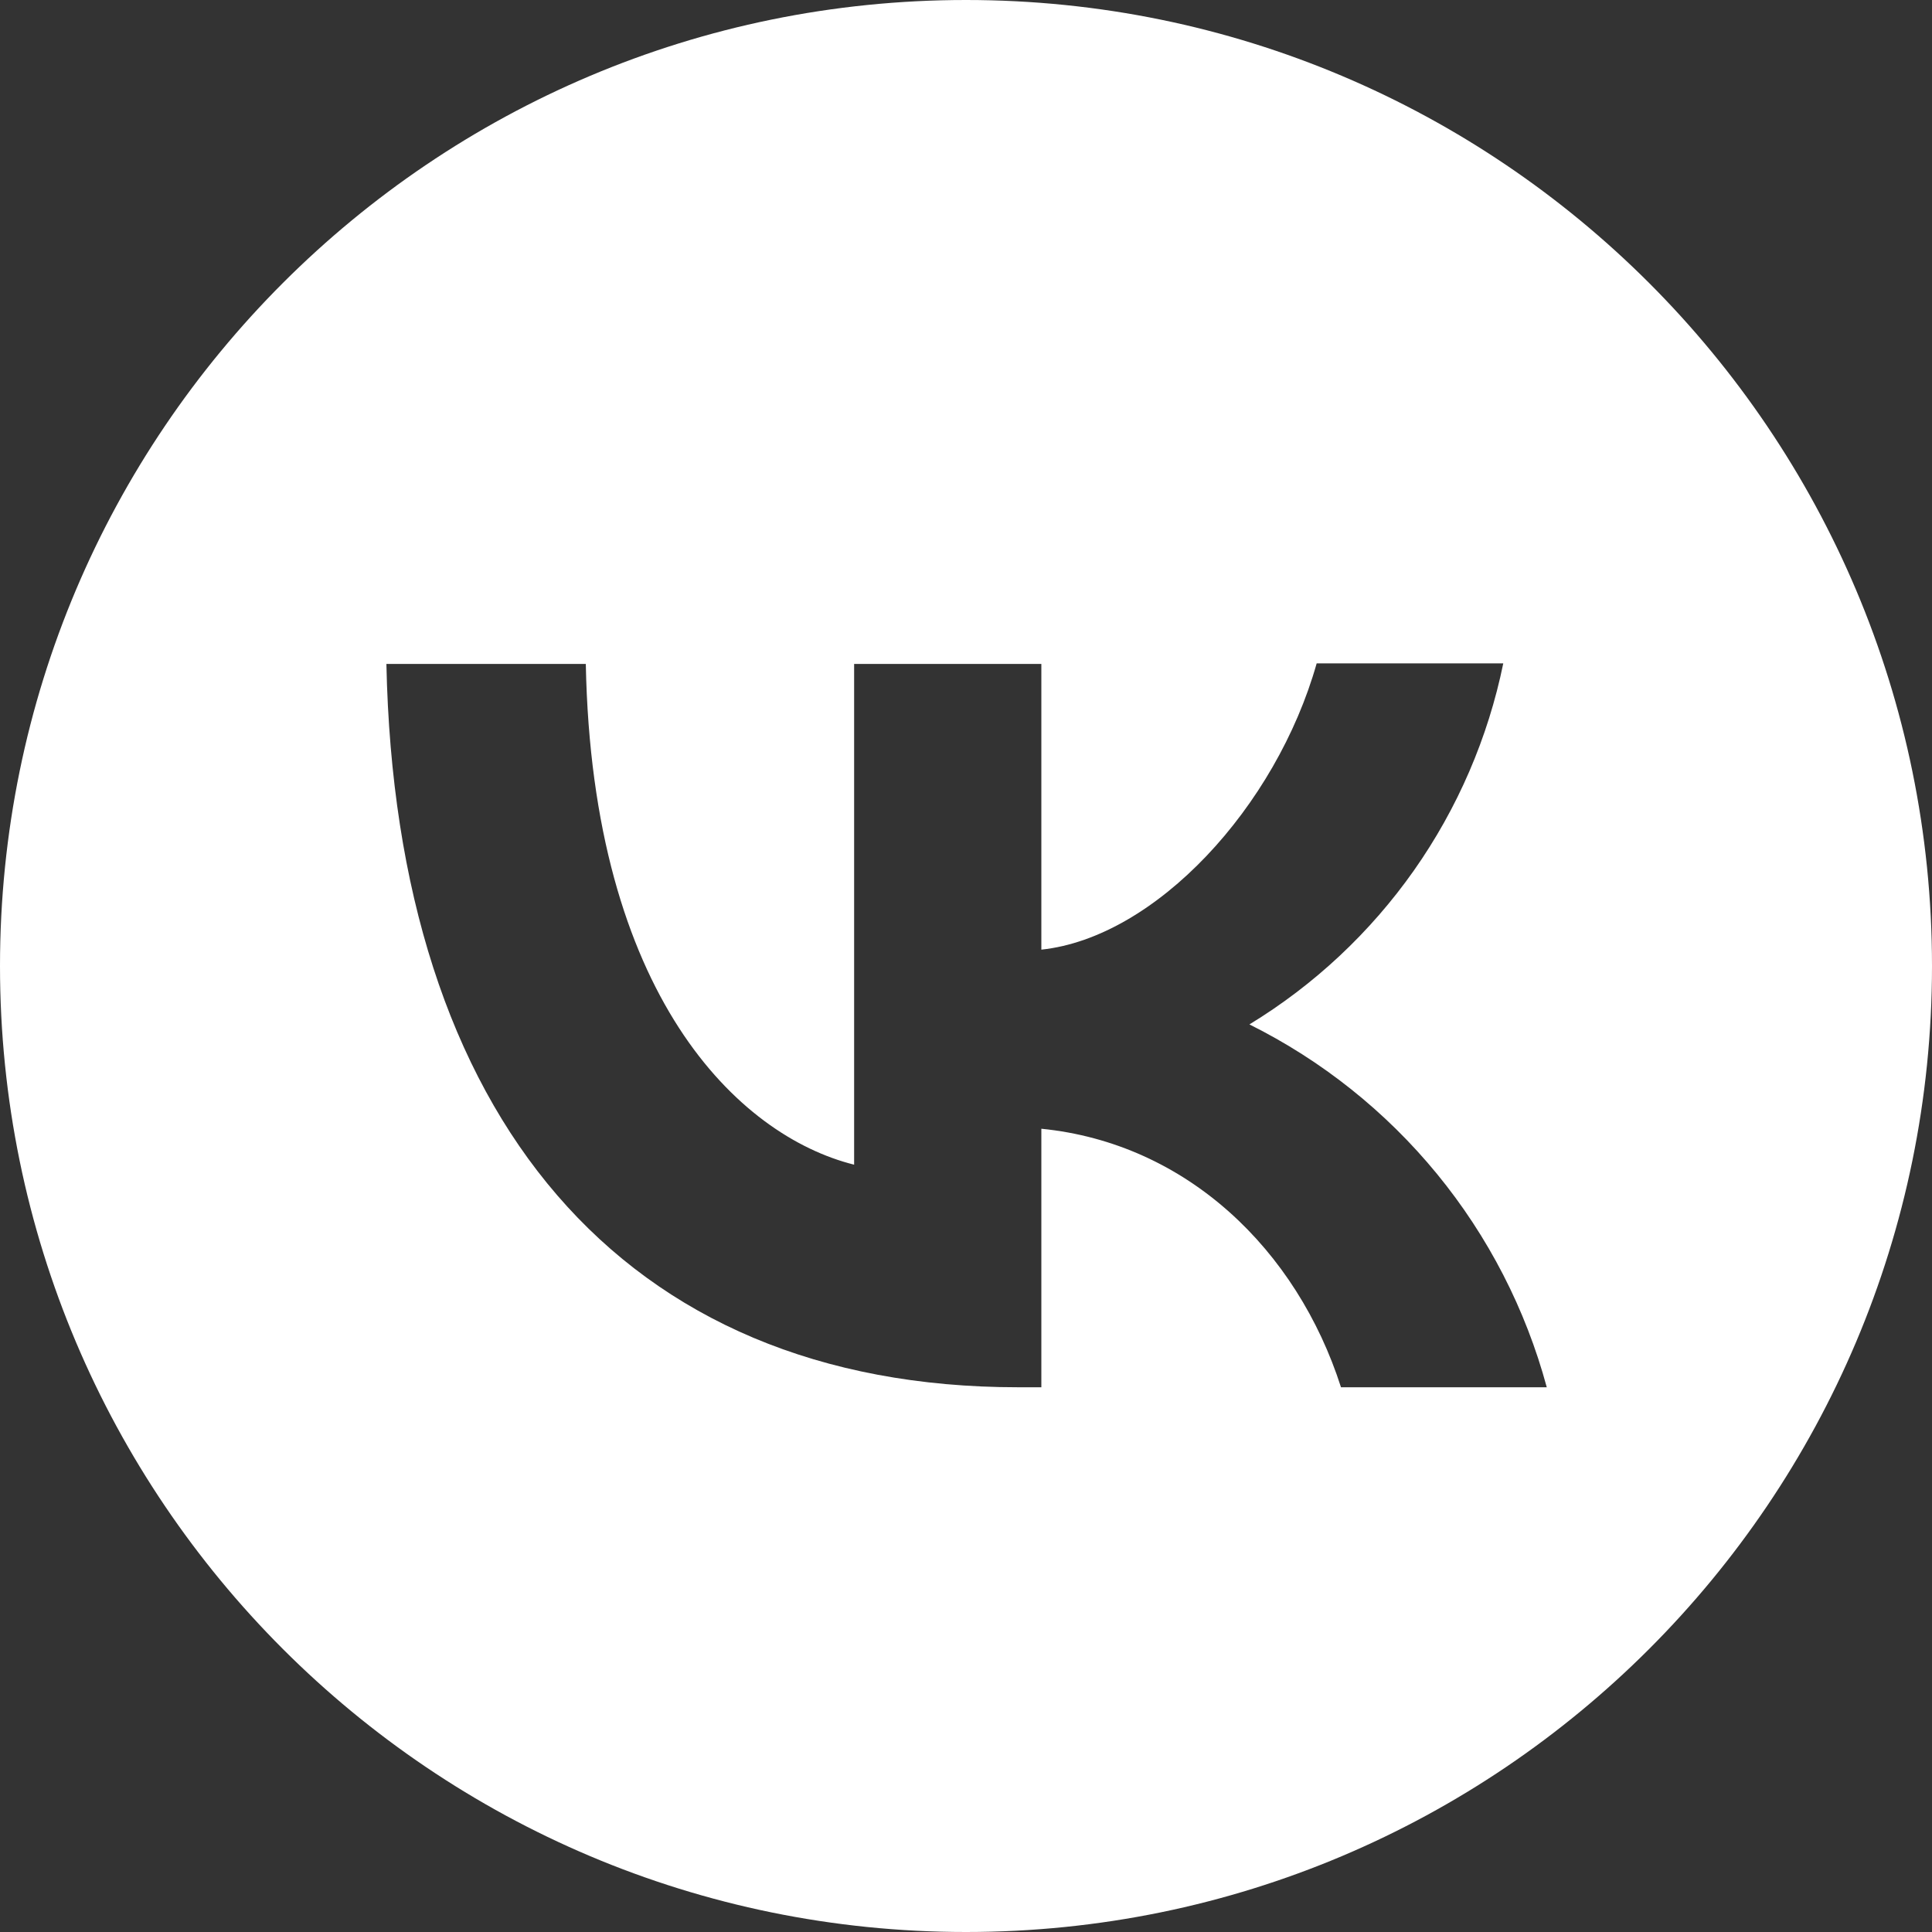<?xml version="1.0" encoding="UTF-8"?> <svg xmlns="http://www.w3.org/2000/svg" width="43" height="43" viewBox="0 0 43 43" fill="none"><rect x="0" y="0" width="43" height="43" fill="#333333" stroke="none"/><path fill-rule="evenodd" clip-rule="evenodd" d="M0 21.5C0 9.626 9.626 0 21.5 0C33.374 0 43 9.626 43 21.5C43 33.374 33.374 43 21.5 43C9.626 43 0 33.374 0 21.5ZM13.038 14.777H8.6C8.806 24.838 13.837 30.876 22.661 30.876H23.177V25.122C26.415 25.445 28.866 27.819 29.846 30.876H34.426C33.956 29.138 33.124 27.52 31.983 26.128C30.842 24.736 29.419 23.602 27.808 22.8C29.252 21.921 30.498 20.753 31.471 19.371C32.443 17.988 33.119 16.42 33.458 14.764H29.305C28.401 17.963 25.718 20.865 23.177 21.136V14.777H19.01V25.922C16.43 25.277 13.18 22.155 13.038 14.777Z" fill="white"></path></svg> 